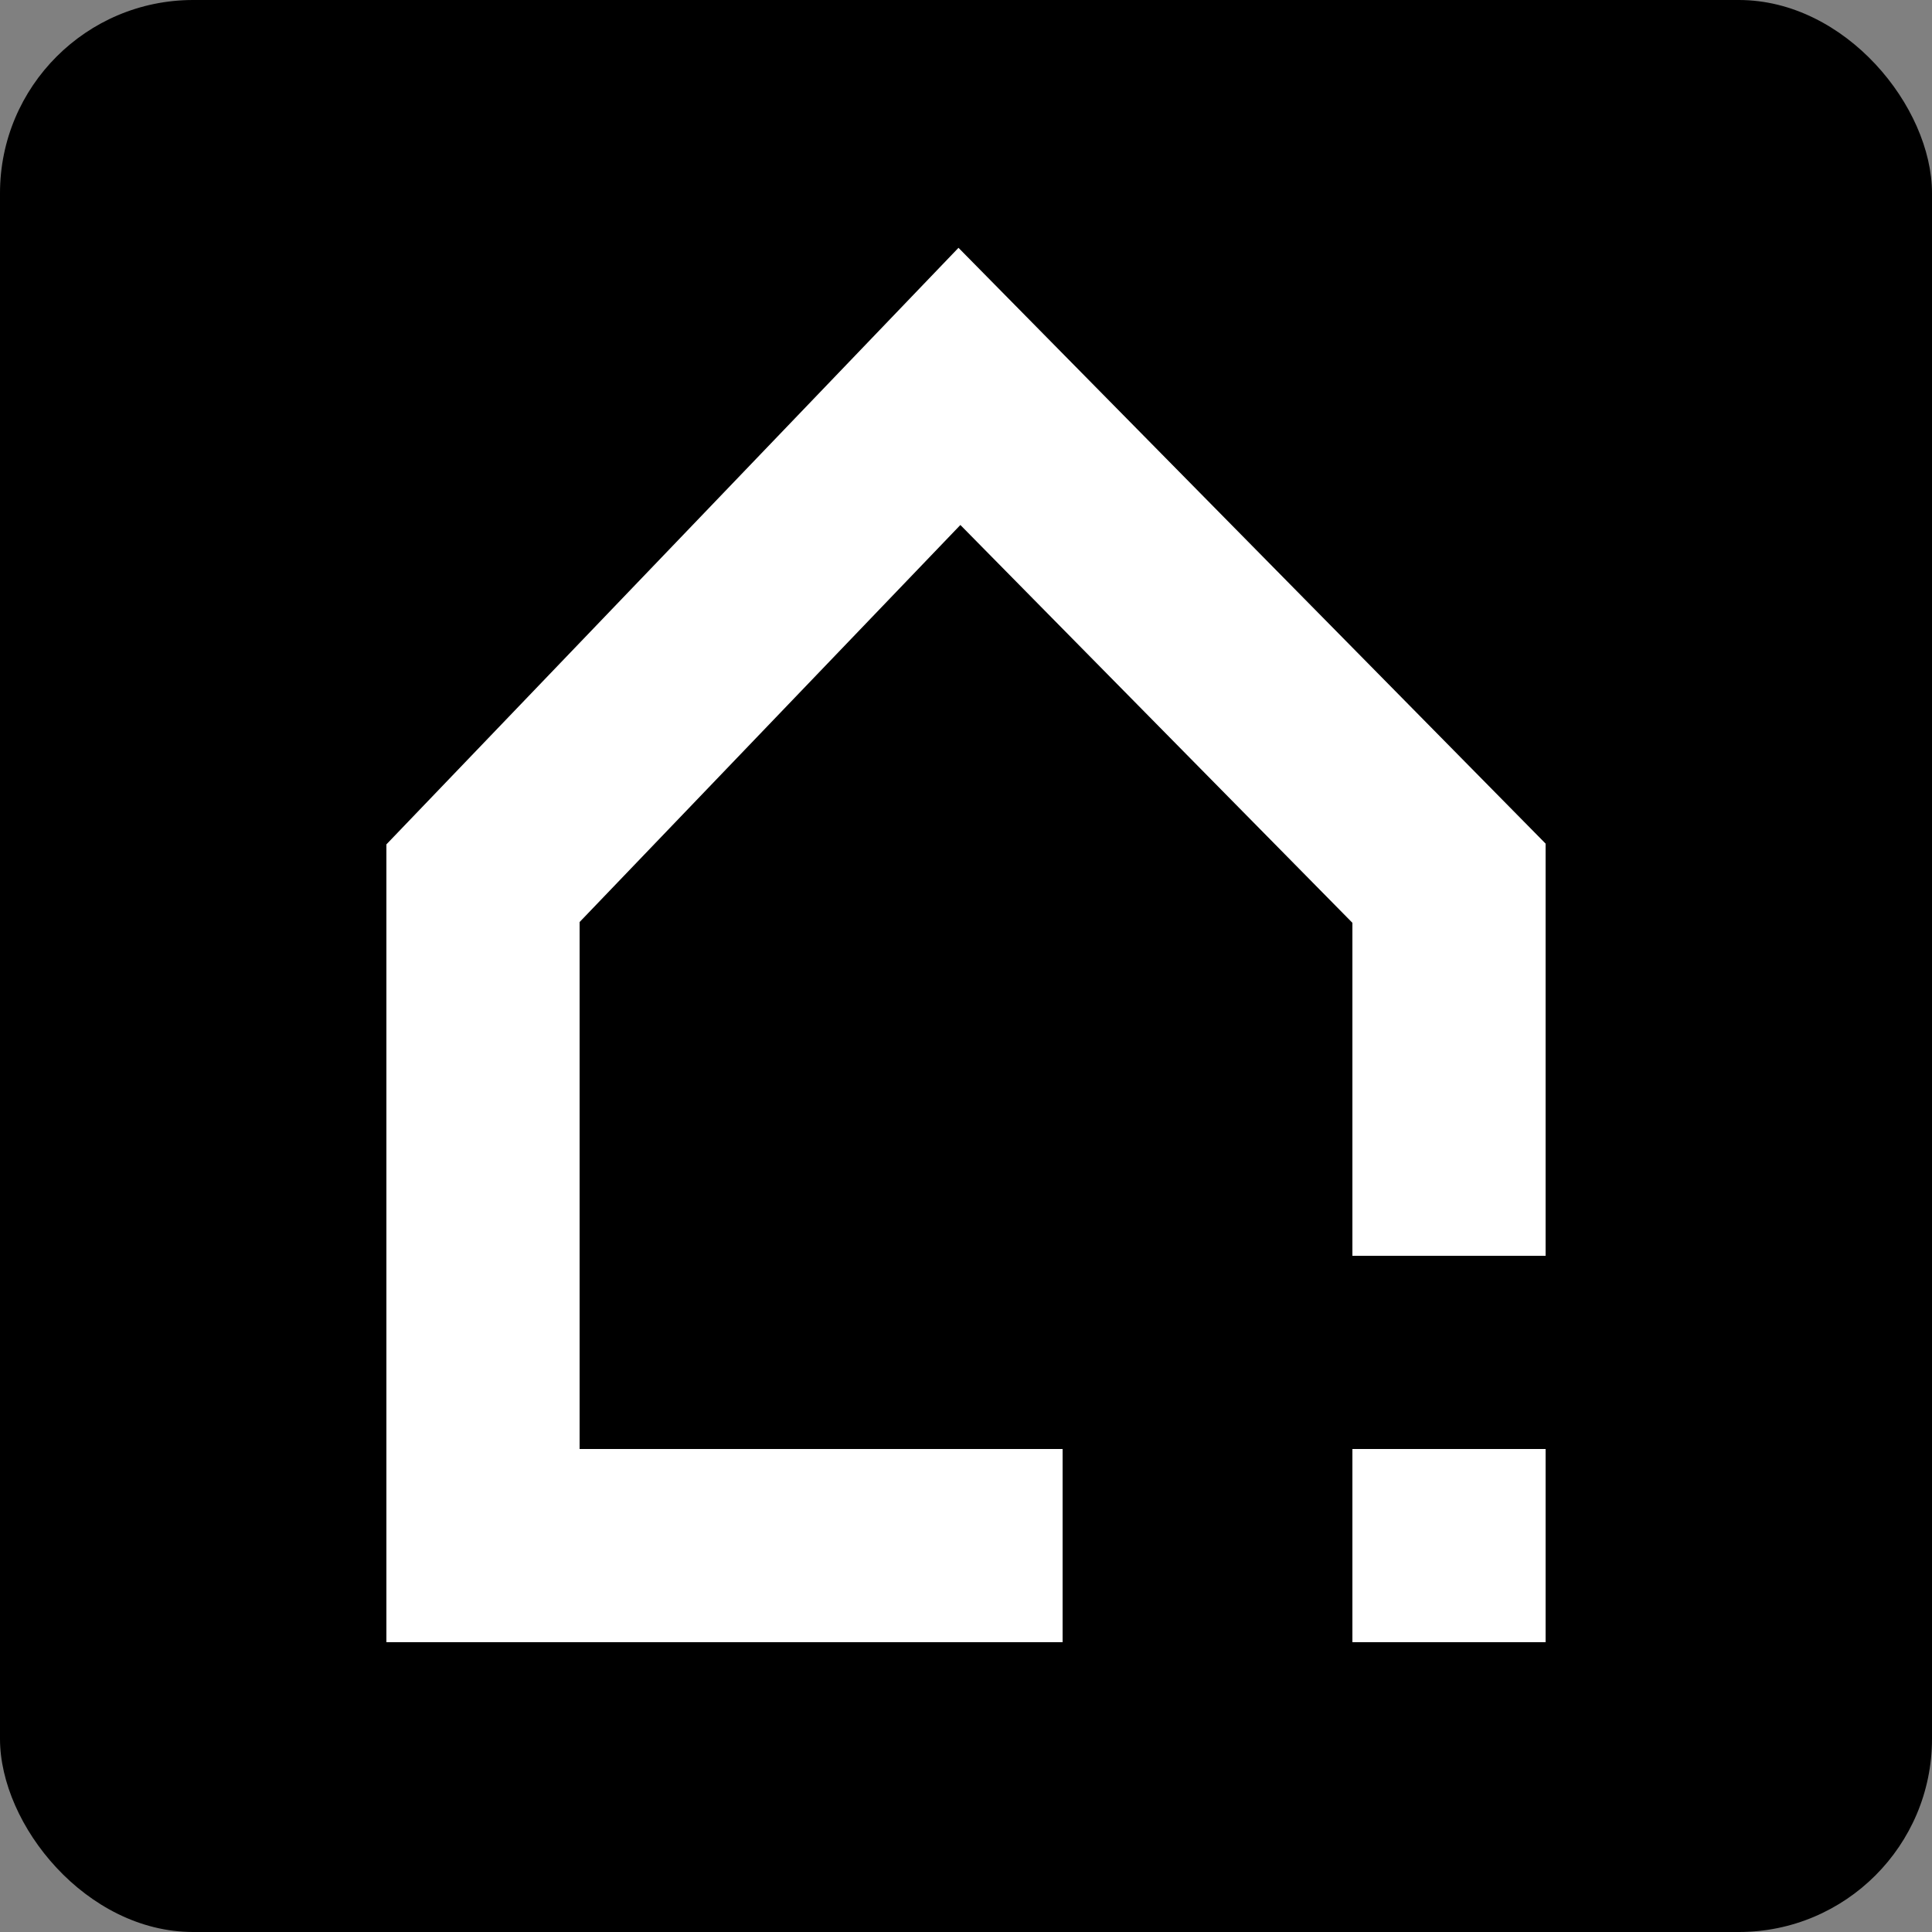 <svg width="20" height="20" viewBox="0 0 20 20" fill="none" xmlns="http://www.w3.org/2000/svg">
<rect x="0" y="0" width="20" height="20" fill="#808080" stroke="none"/>
<rect width="20" height="20" rx="2" fill="black"/>
<path d="M11 16H5V9.143L9.932 4L15 9.143V13" stroke="white" stroke-width="2"/>
<path d="M14 15H16V17H14V15Z" fill="white"/>
</svg>
